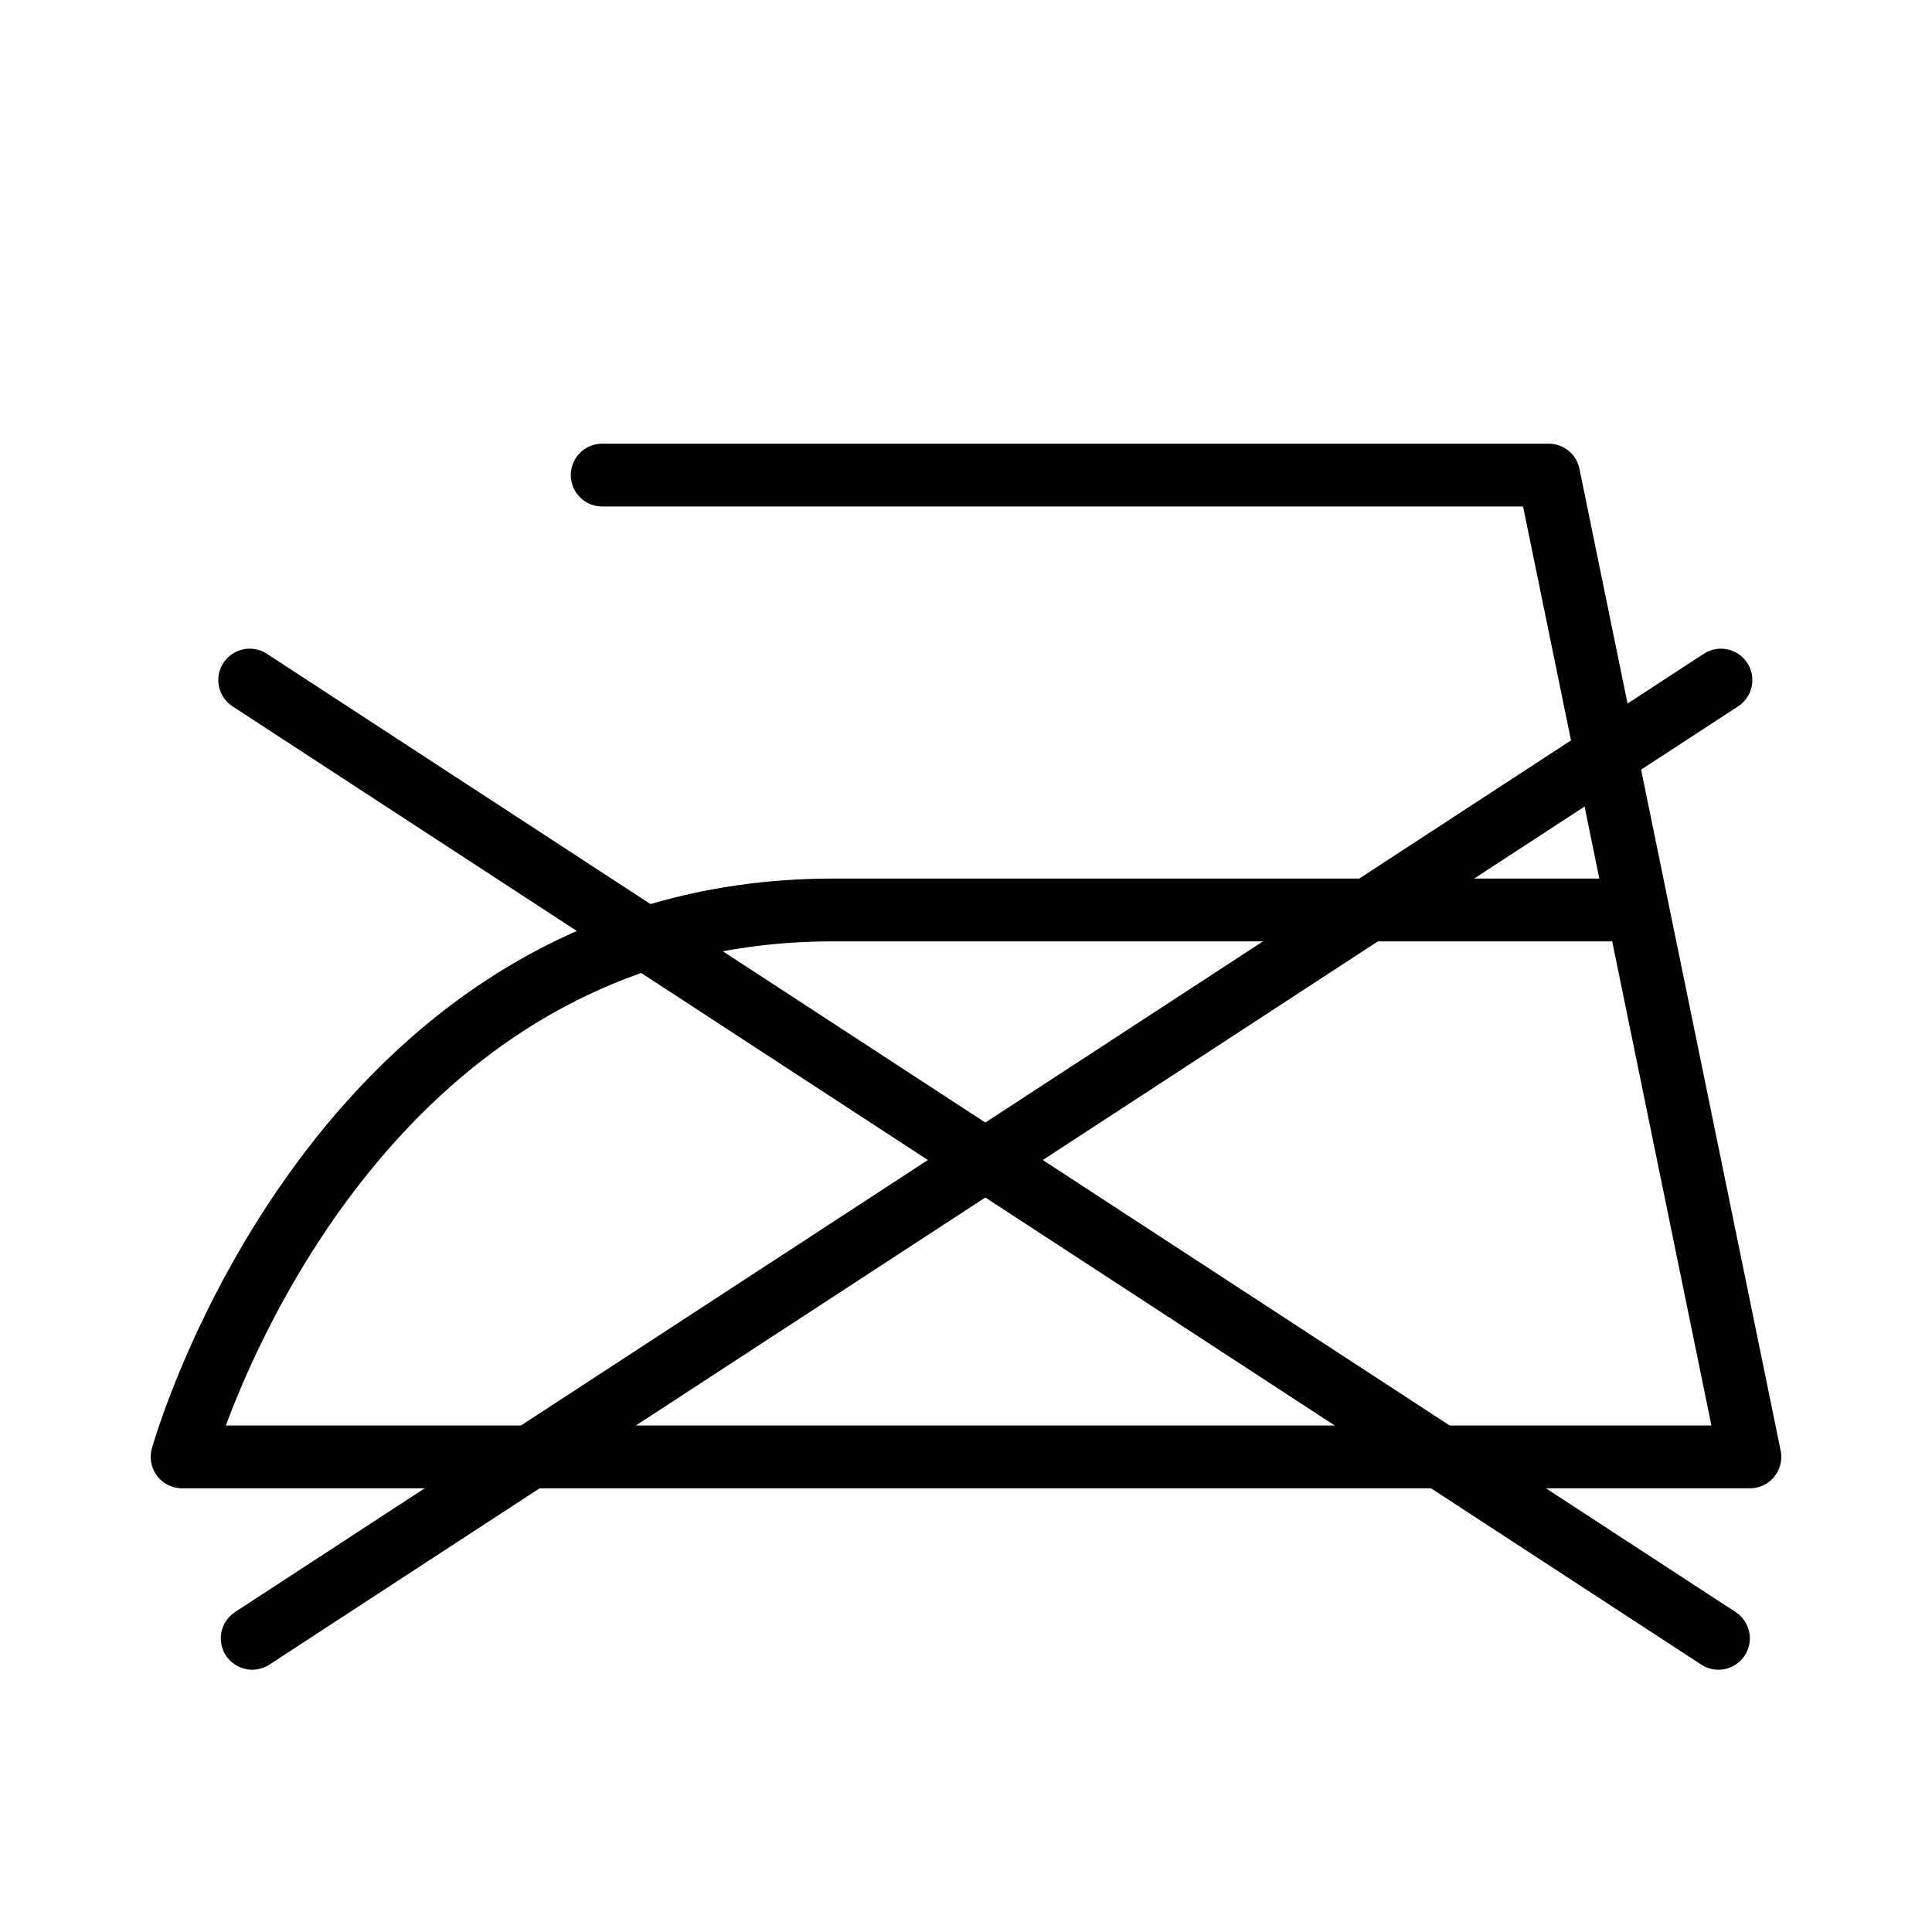 <svg width="100" height="100" viewBox="0 0 100 100" xmlns="http://www.w3.org/2000/svg">
    <path fill="none" stroke="#000" stroke-linecap="round" stroke-linejoin="round" stroke-width="3.25" d="M31.169,24.59h48.99L90.575,75.41H9.425S17.32,47.1,43.109,47.1H84.526" />
    <path fill="none" stroke="#000" stroke-linecap="round" stroke-width="3.25" d="M12.924,35.2,88.946,84.8" />
    <path fill="none" stroke="#000" stroke-linecap="round" stroke-width="3.25" d="M89.076,35.2,13.054,84.8" />
</svg>
